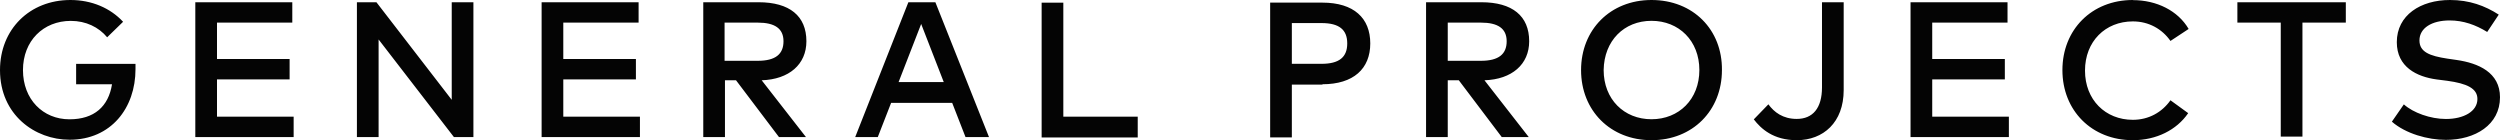 <svg width="321" height="18" viewBox="0 0 321 18" fill="none" xmlns="http://www.w3.org/2000/svg">
<g clip-path="url(#clip0_541_1787)">
<path d="M320.836 1.876C319.07 0.74 317.082 0 314.576 0C310.822 0 307.75 1.933 307.75 5.413C307.75 8.605 310.313 9.856 312.868 10.201L314.231 10.374C316.737 10.719 318.1 11.345 318.1 12.71C318.1 14.306 316.334 15.277 314.059 15.277C312.071 15.277 309.853 14.479 308.654 13.401L307.118 15.623C308.884 17.161 311.726 17.959 314.059 17.959C317.813 17.959 321 16.026 321 12.488C321 9.296 318.215 8.103 315.431 7.7L314.24 7.527C311.964 7.182 310.658 6.672 310.658 5.191C310.658 3.595 312.252 2.624 314.527 2.624C316.293 2.624 317.879 3.192 319.357 4.105L320.836 1.884V1.876ZM301.269 0.288H287.28V2.904H292.849V17.539H295.634V2.904H301.203V0.288H301.261H301.269ZM273.858 0C268.568 0 264.814 3.817 264.814 9C264.814 14.183 268.568 18 273.858 18C276.873 18 279.485 16.692 280.963 14.528L278.688 12.875C277.604 14.413 275.903 15.384 273.858 15.384C270.334 15.384 267.714 12.817 267.714 9.066C267.714 5.314 270.326 2.748 273.858 2.748C275.903 2.748 277.612 3.718 278.688 5.257L281.021 3.718C279.657 1.382 276.93 0.016 273.858 0.016M257.939 14.981H248.098V10.193H257.421V7.577H248.098V2.904H257.766V0.288H245.313V17.597H257.939V14.981ZM236.729 0.288H233.944V11.221C233.944 13.895 232.753 15.269 230.7 15.269C228.934 15.269 227.8 14.413 227.061 13.393L225.188 15.326C226.1 16.519 227.693 18 230.7 18C234.109 18 236.729 15.721 236.729 11.567V0.288ZM212.053 2.674C215.577 2.674 218.198 5.24 218.198 8.992C218.198 12.743 215.585 15.31 212.053 15.31C208.521 15.31 205.909 12.743 205.909 8.992C205.966 5.232 208.521 2.674 212.053 2.674ZM212.053 0C206.763 0 203.009 3.817 203.009 9C203.009 14.183 206.763 18 212.053 18C217.343 18 221.097 14.183 221.097 9C221.155 3.817 217.401 0 212.053 0ZM190.154 2.904C192.314 2.904 193.456 3.644 193.456 5.298C193.456 6.952 192.429 7.807 190.154 7.807H185.891V2.904H190.154ZM183.106 0.288V17.597H185.891V10.308H187.312L192.823 17.597H196.29L190.606 10.308C194.13 10.193 196.347 8.26 196.347 5.298C196.347 2.048 194.187 0.288 190.203 0.288H183.098H183.106ZM169.684 2.962C171.959 2.962 172.986 3.817 172.986 5.578C172.986 7.338 171.959 8.194 169.684 8.194H165.872V2.962H169.684ZM169.799 10.818C173.783 10.818 175.943 8.827 175.943 5.578C175.943 2.328 173.84 0.337 169.799 0.337H163.088V17.646H165.872V10.867H169.799V10.81V10.818ZM146.084 14.981H136.531V0.346H133.746V17.654H146.084V14.981ZM118.278 3.077L121.178 10.538H115.379L118.278 3.077ZM120.102 0.288H116.635L109.809 17.597H112.709L114.418 13.212H122.262L123.971 17.597H126.985L120.102 0.288ZM97.299 2.904C99.459 2.904 100.601 3.644 100.601 5.298C100.601 6.952 99.574 7.807 97.299 7.807H93.036V2.904H97.299ZM90.3 0.288V17.597H93.085V10.308H94.506L100.018 17.597H103.484L97.8 10.308C101.324 10.193 103.542 8.26 103.542 5.298C103.542 2.048 101.381 0.288 97.397 0.288H90.292H90.3ZM82.168 14.981H72.327V10.193H81.651V7.577H72.327V2.904H81.996V0.288H69.543V17.597H82.168V14.981ZM60.786 0.288H58.002V12.817L48.333 0.288H45.828V17.597H48.612V5.068L58.281 17.597H60.786V0.288ZM37.704 14.981H27.863V10.193H37.186V7.577H27.863V2.904H37.531V0.288H25.078V17.597H37.704V14.981ZM9.044 0C3.811 0 0 3.76 0 9C0 14.751 4.493 17.942 8.929 17.942C14.277 17.942 17.398 13.845 17.398 8.885V8.202H9.775V10.818H14.383C13.931 13.665 12.108 15.318 8.921 15.318C5.512 15.318 2.949 12.751 2.949 9C2.949 5.249 5.561 2.682 9.093 2.682C11.024 2.682 12.675 3.48 13.759 4.788L15.804 2.797C14.162 1.028 11.771 0 9.044 0Z" fill="#040404"/>
</g>
<defs>
<clipPath id="clip0_541_1787">
<rect width="321" height="18" fill="white"/>
</clipPath>
</defs>
</svg>
